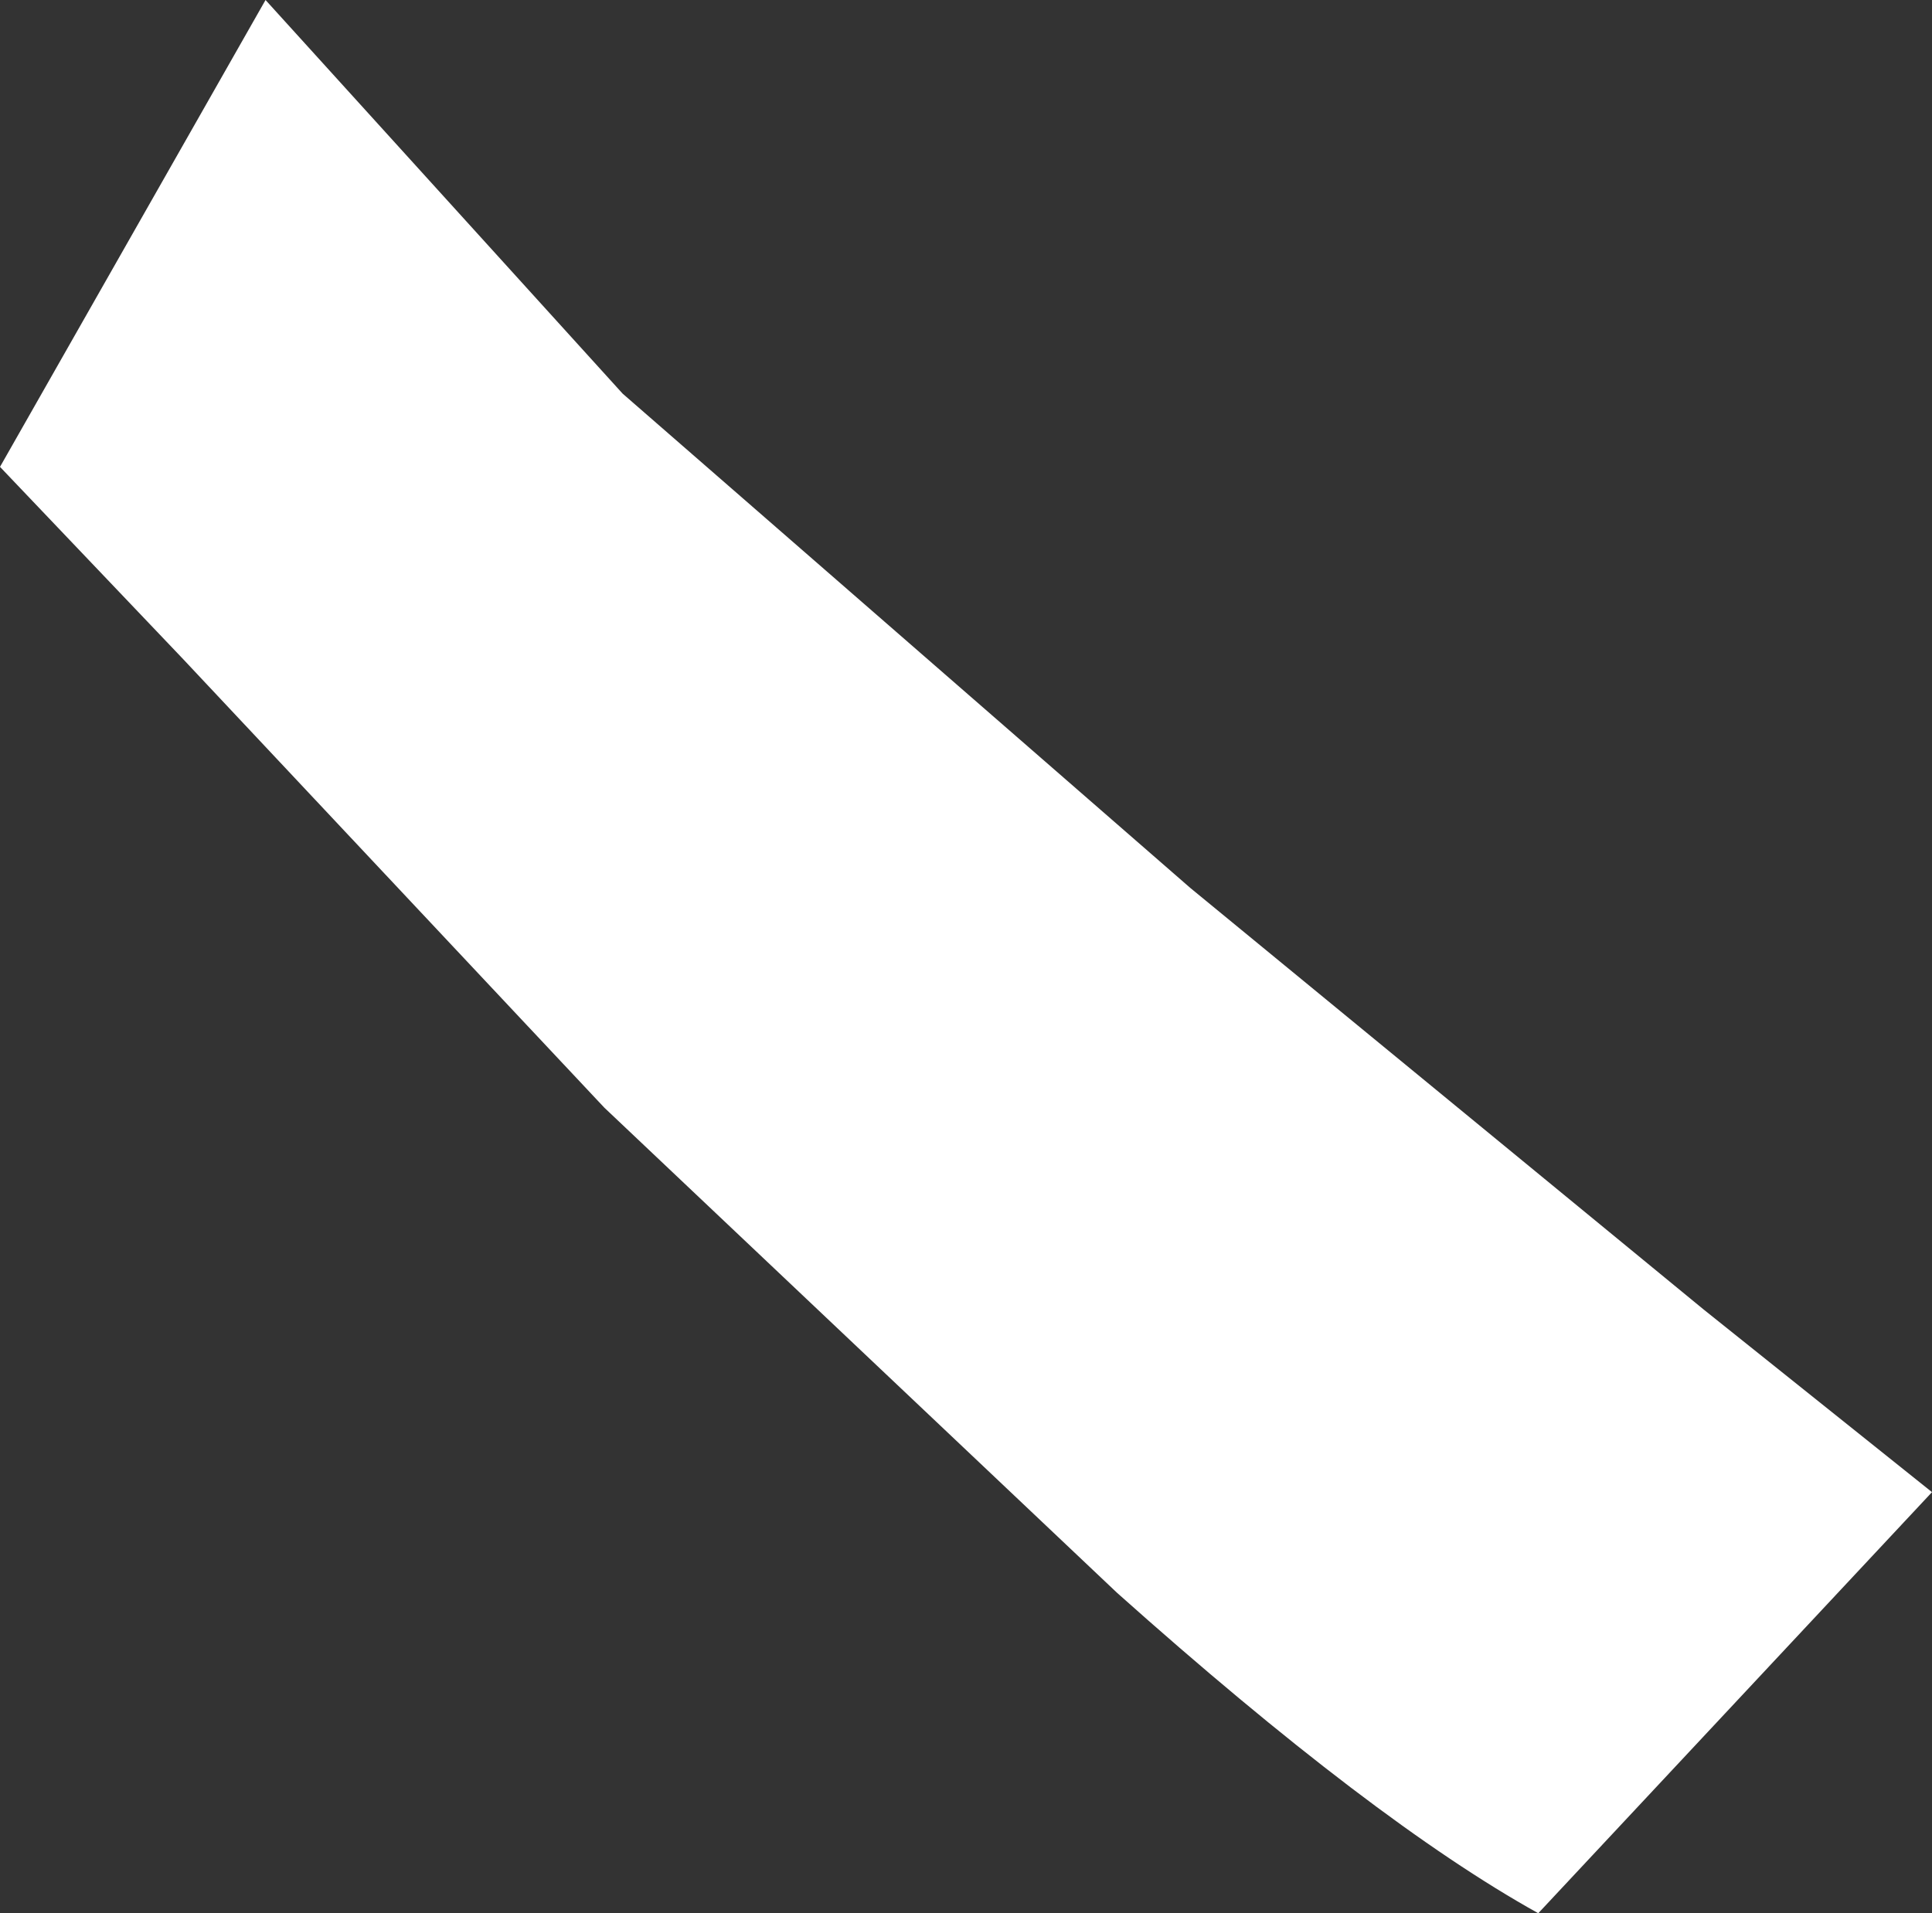 <?xml version="1.0" encoding="UTF-8" standalone="no"?>
<svg xmlns:xlink="http://www.w3.org/1999/xlink" height="10.45px" width="10.55px" xmlns="http://www.w3.org/2000/svg">
  <rect width="100%" height="100%" fill="#333333" stroke="none"/>
  <g transform="matrix(1.0, 0.0, 0.0, 1.0, 0.0, 0.0)">
    <path d="M1.45 0.0 L3.4 2.15 6.5 4.85 9.3 7.15 10.55 8.15 8.4 10.45 Q7.5 9.95 6.1 8.7 L3.3 6.05 1.0 3.6 0.0 2.55 1.45 0.0" fill="#ffffff" fill-rule="evenodd" stroke="none"/>
  </g>
</svg>
